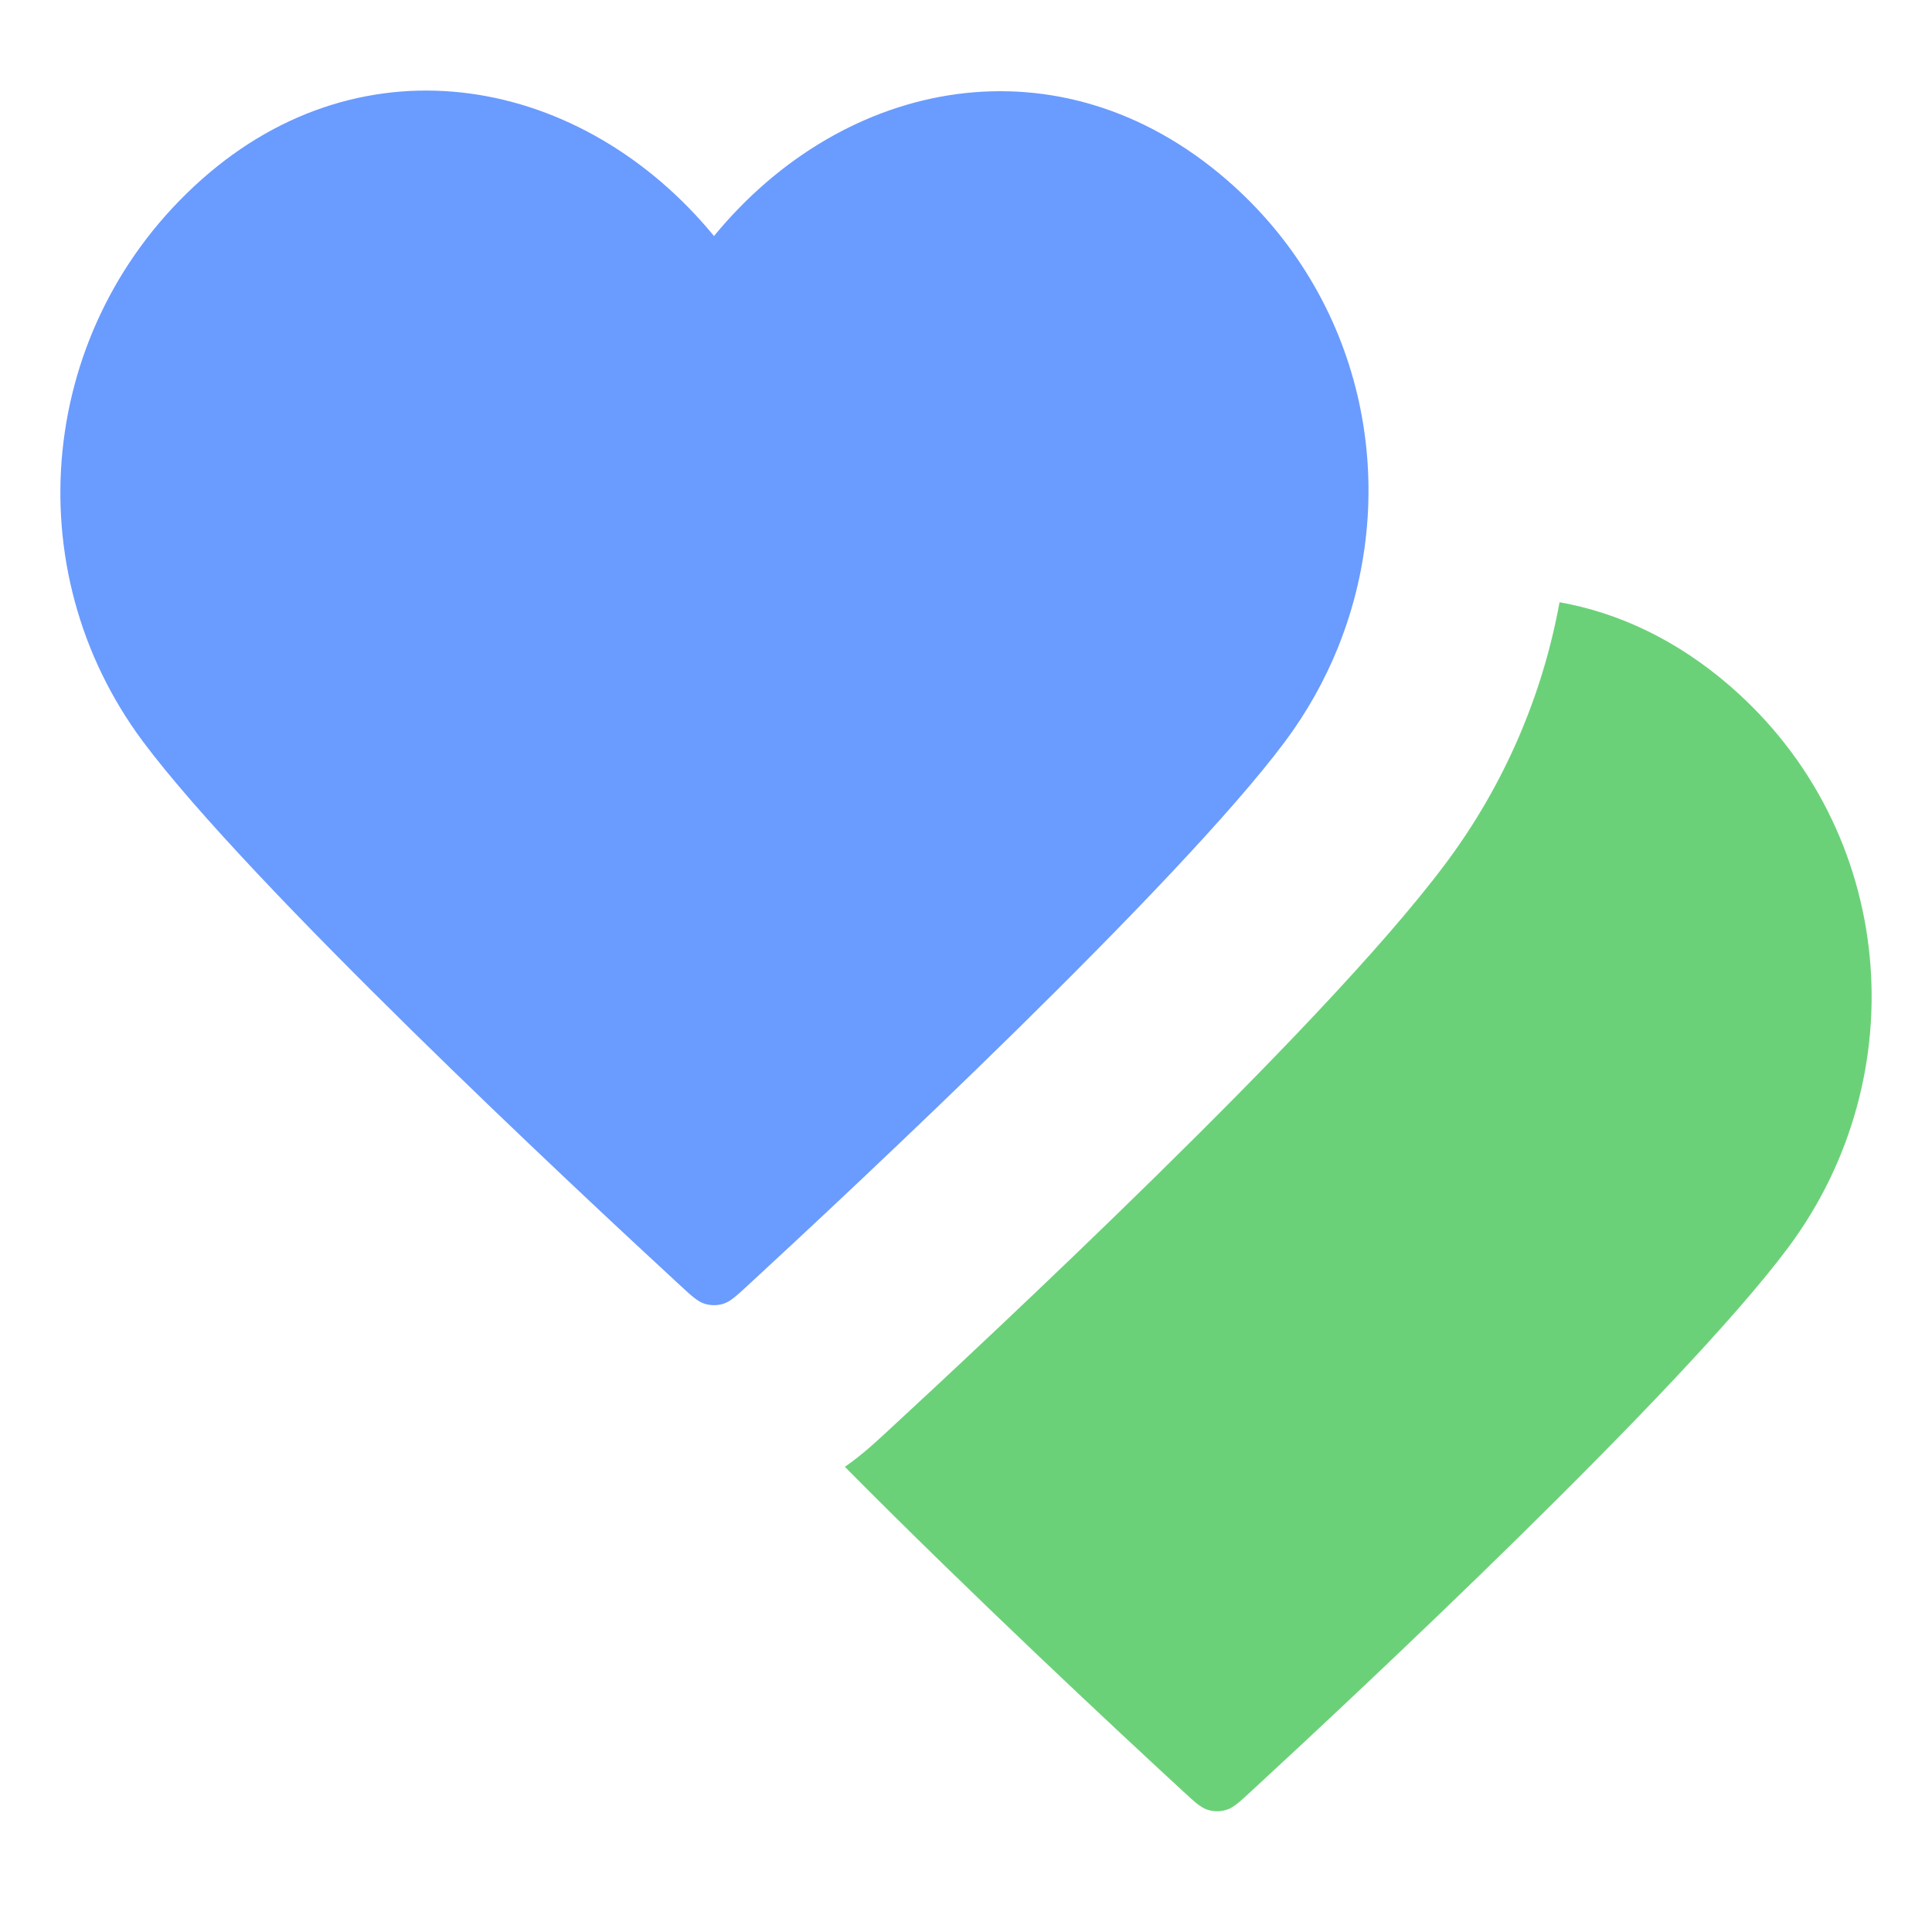 <svg width="64" height="64" viewBox="0 0 64 64" fill="none" xmlns="http://www.w3.org/2000/svg">
<path d="M6.669 5.955C12.096 1.127 19.32 2.545 23.652 7.819C27.984 2.545 35.114 1.177 40.635 5.955C45.129 9.844 46.409 15.95 44.432 21.167C44.398 21.258 44.362 21.349 44.326 21.44C43.884 22.535 43.297 23.587 42.565 24.569C39.021 29.317 28.296 39.332 24.781 42.573C24.387 42.936 24.191 43.117 23.962 43.189C23.761 43.251 23.542 43.251 23.342 43.189C23.113 43.117 22.916 42.936 22.523 42.573C19.008 39.332 8.283 29.317 4.739 24.569C0.477 18.858 1.241 10.784 6.669 5.955Z" fill="#6A9BFF"/>
<path d="M47.896 28.595C49.846 25.983 51.102 23.015 51.662 19.95C53.61 20.295 55.538 21.194 57.302 22.72C62.823 27.498 63.494 35.623 59.231 41.334C55.687 46.082 44.962 56.097 41.447 59.338C41.054 59.701 40.858 59.882 40.628 59.953C40.428 60.016 40.209 60.016 40.009 59.953C39.779 59.882 39.583 59.701 39.19 59.338C37.047 57.363 32.227 52.872 27.987 48.59C28.151 48.477 28.292 48.371 28.408 48.279C28.761 48.003 29.102 47.686 29.249 47.55L29.286 47.517C31.067 45.874 34.685 42.506 38.321 38.933C41.833 35.481 45.769 31.445 47.896 28.595Z" fill="#6BD178"/>
</svg>
